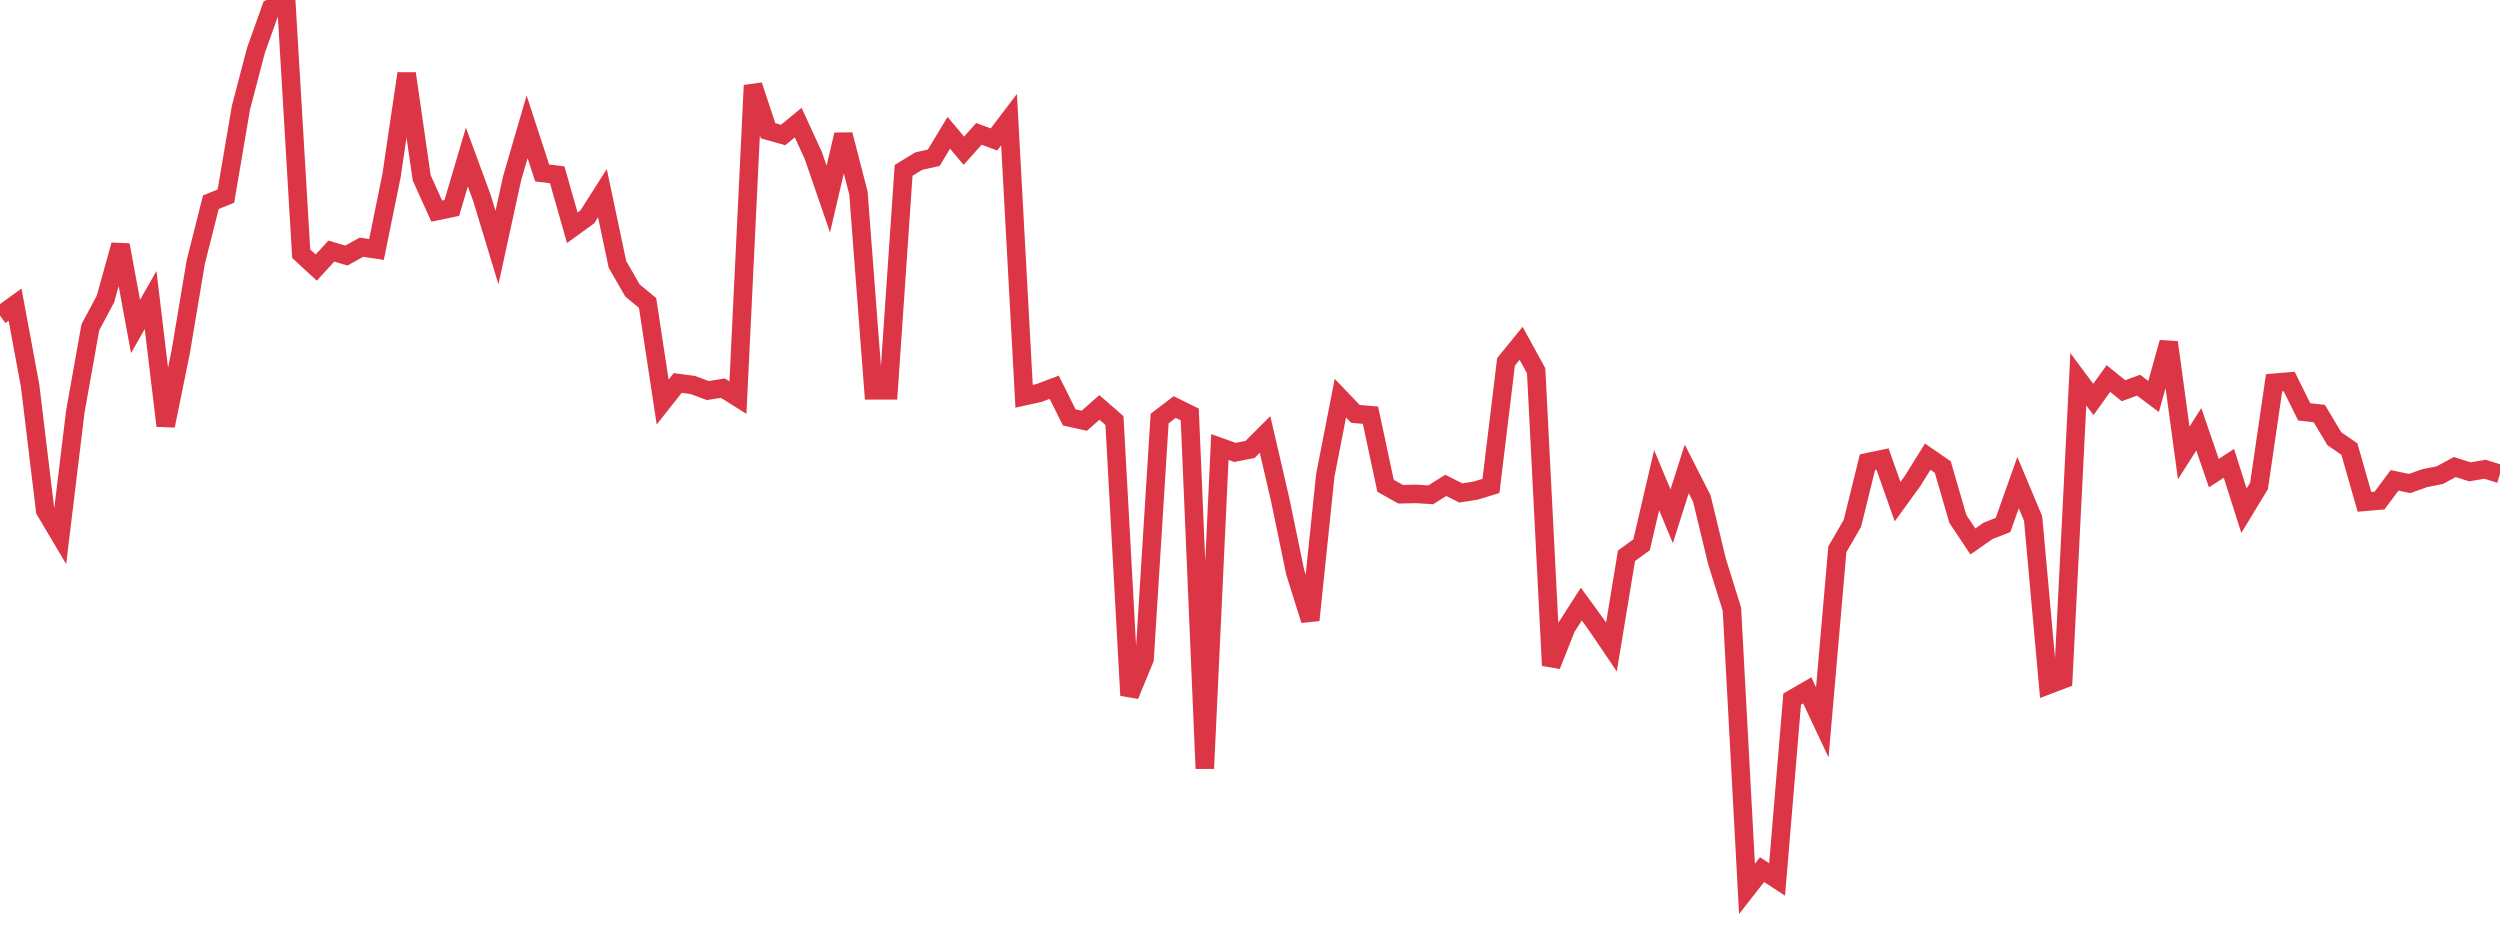 <?xml version="1.0" standalone="no"?>
<!DOCTYPE svg PUBLIC "-//W3C//DTD SVG 1.1//EN" "http://www.w3.org/Graphics/SVG/1.1/DTD/svg11.dtd">
<svg width="135" height="50" viewBox="0 0 135 50" preserveAspectRatio="none" class="sparkline" xmlns="http://www.w3.org/2000/svg"
xmlns:xlink="http://www.w3.org/1999/xlink"><path  class="sparkline--line" d="M 0 17.04 L 0 17.04 L 0.813 16.45 L 1.627 20.83 L 2.44 27.57 L 3.253 28.94 L 4.066 22.23 L 4.88 17.67 L 5.693 16.15 L 6.506 13.23 L 7.319 17.63 L 8.133 16.2 L 8.946 22.99 L 9.759 19 L 10.572 14.15 L 11.386 10.92 L 12.199 10.59 L 13.012 5.81 L 13.825 2.71 L 14.639 0.43 L 15.452 0 L 16.265 13.7 L 17.078 14.45 L 17.892 13.56 L 18.705 13.8 L 19.518 13.35 L 20.331 13.47 L 21.145 9.47 L 21.958 3.97 L 22.771 9.6 L 23.584 11.4 L 24.398 11.23 L 25.211 8.48 L 26.024 10.69 L 26.837 13.37 L 27.651 9.64 L 28.464 6.85 L 29.277 9.34 L 30.09 9.44 L 30.904 12.3 L 31.717 11.71 L 32.53 10.43 L 33.343 14.28 L 34.157 15.69 L 34.97 16.36 L 35.783 21.71 L 36.596 20.68 L 37.41 20.79 L 38.223 21.09 L 39.036 20.96 L 39.849 21.47 L 40.663 4.61 L 41.476 7.06 L 42.289 7.29 L 43.102 6.62 L 43.916 8.39 L 44.729 10.75 L 45.542 7.27 L 46.355 10.42 L 47.169 21.08 L 47.982 21.08 L 48.795 9.2 L 49.608 8.7 L 50.422 8.52 L 51.235 7.17 L 52.048 8.14 L 52.861 7.23 L 53.675 7.53 L 54.488 6.46 L 55.301 21.4 L 56.114 21.22 L 56.928 20.91 L 57.741 22.54 L 58.554 22.72 L 59.367 22 L 60.181 22.71 L 60.994 37.55 L 61.807 35.58 L 62.62 22.6 L 63.434 21.98 L 64.247 22.38 L 65.06 41.5 L 65.873 24.14 L 66.687 24.43 L 67.5 24.27 L 68.313 23.46 L 69.127 26.97 L 69.94 30.9 L 70.753 33.49 L 71.566 25.67 L 72.38 21.5 L 73.193 22.35 L 74.006 22.42 L 74.819 26.23 L 75.633 26.69 L 76.446 26.67 L 77.259 26.72 L 78.072 26.21 L 78.886 26.62 L 79.699 26.49 L 80.512 26.24 L 81.325 19.54 L 82.139 18.54 L 82.952 20.02 L 83.765 35.94 L 84.578 33.89 L 85.392 32.62 L 86.205 33.74 L 87.018 34.94 L 87.831 30.01 L 88.645 29.42 L 89.458 25.93 L 90.271 27.88 L 91.084 25.32 L 91.898 26.92 L 92.711 30.29 L 93.524 32.9 L 94.337 48 L 95.151 46.96 L 95.964 47.49 L 96.777 37.75 L 97.59 37.28 L 98.404 39.01 L 99.217 29.66 L 100.03 28.26 L 100.843 24.96 L 101.657 24.79 L 102.47 27.09 L 103.283 25.97 L 104.096 24.66 L 104.91 25.22 L 105.723 28.02 L 106.536 29.24 L 107.349 28.67 L 108.163 28.35 L 108.976 26.06 L 109.789 28 L 110.602 36.99 L 111.416 36.68 L 112.229 20.48 L 113.042 21.57 L 113.855 20.44 L 114.669 21.1 L 115.482 20.8 L 116.295 21.41 L 117.108 18.49 L 117.922 24.46 L 118.735 23.18 L 119.548 25.55 L 120.361 25.02 L 121.175 27.58 L 121.988 26.24 L 122.801 20.67 L 123.614 20.6 L 124.428 22.24 L 125.241 22.33 L 126.054 23.69 L 126.867 24.25 L 127.681 27.1 L 128.494 27.03 L 129.307 25.94 L 130.12 26.11 L 130.934 25.82 L 131.747 25.66 L 132.56 25.22 L 133.373 25.48 L 134.187 25.34 L 135 25.59" fill="none" stroke-width="1" stroke="#dc3545"></path></svg>
